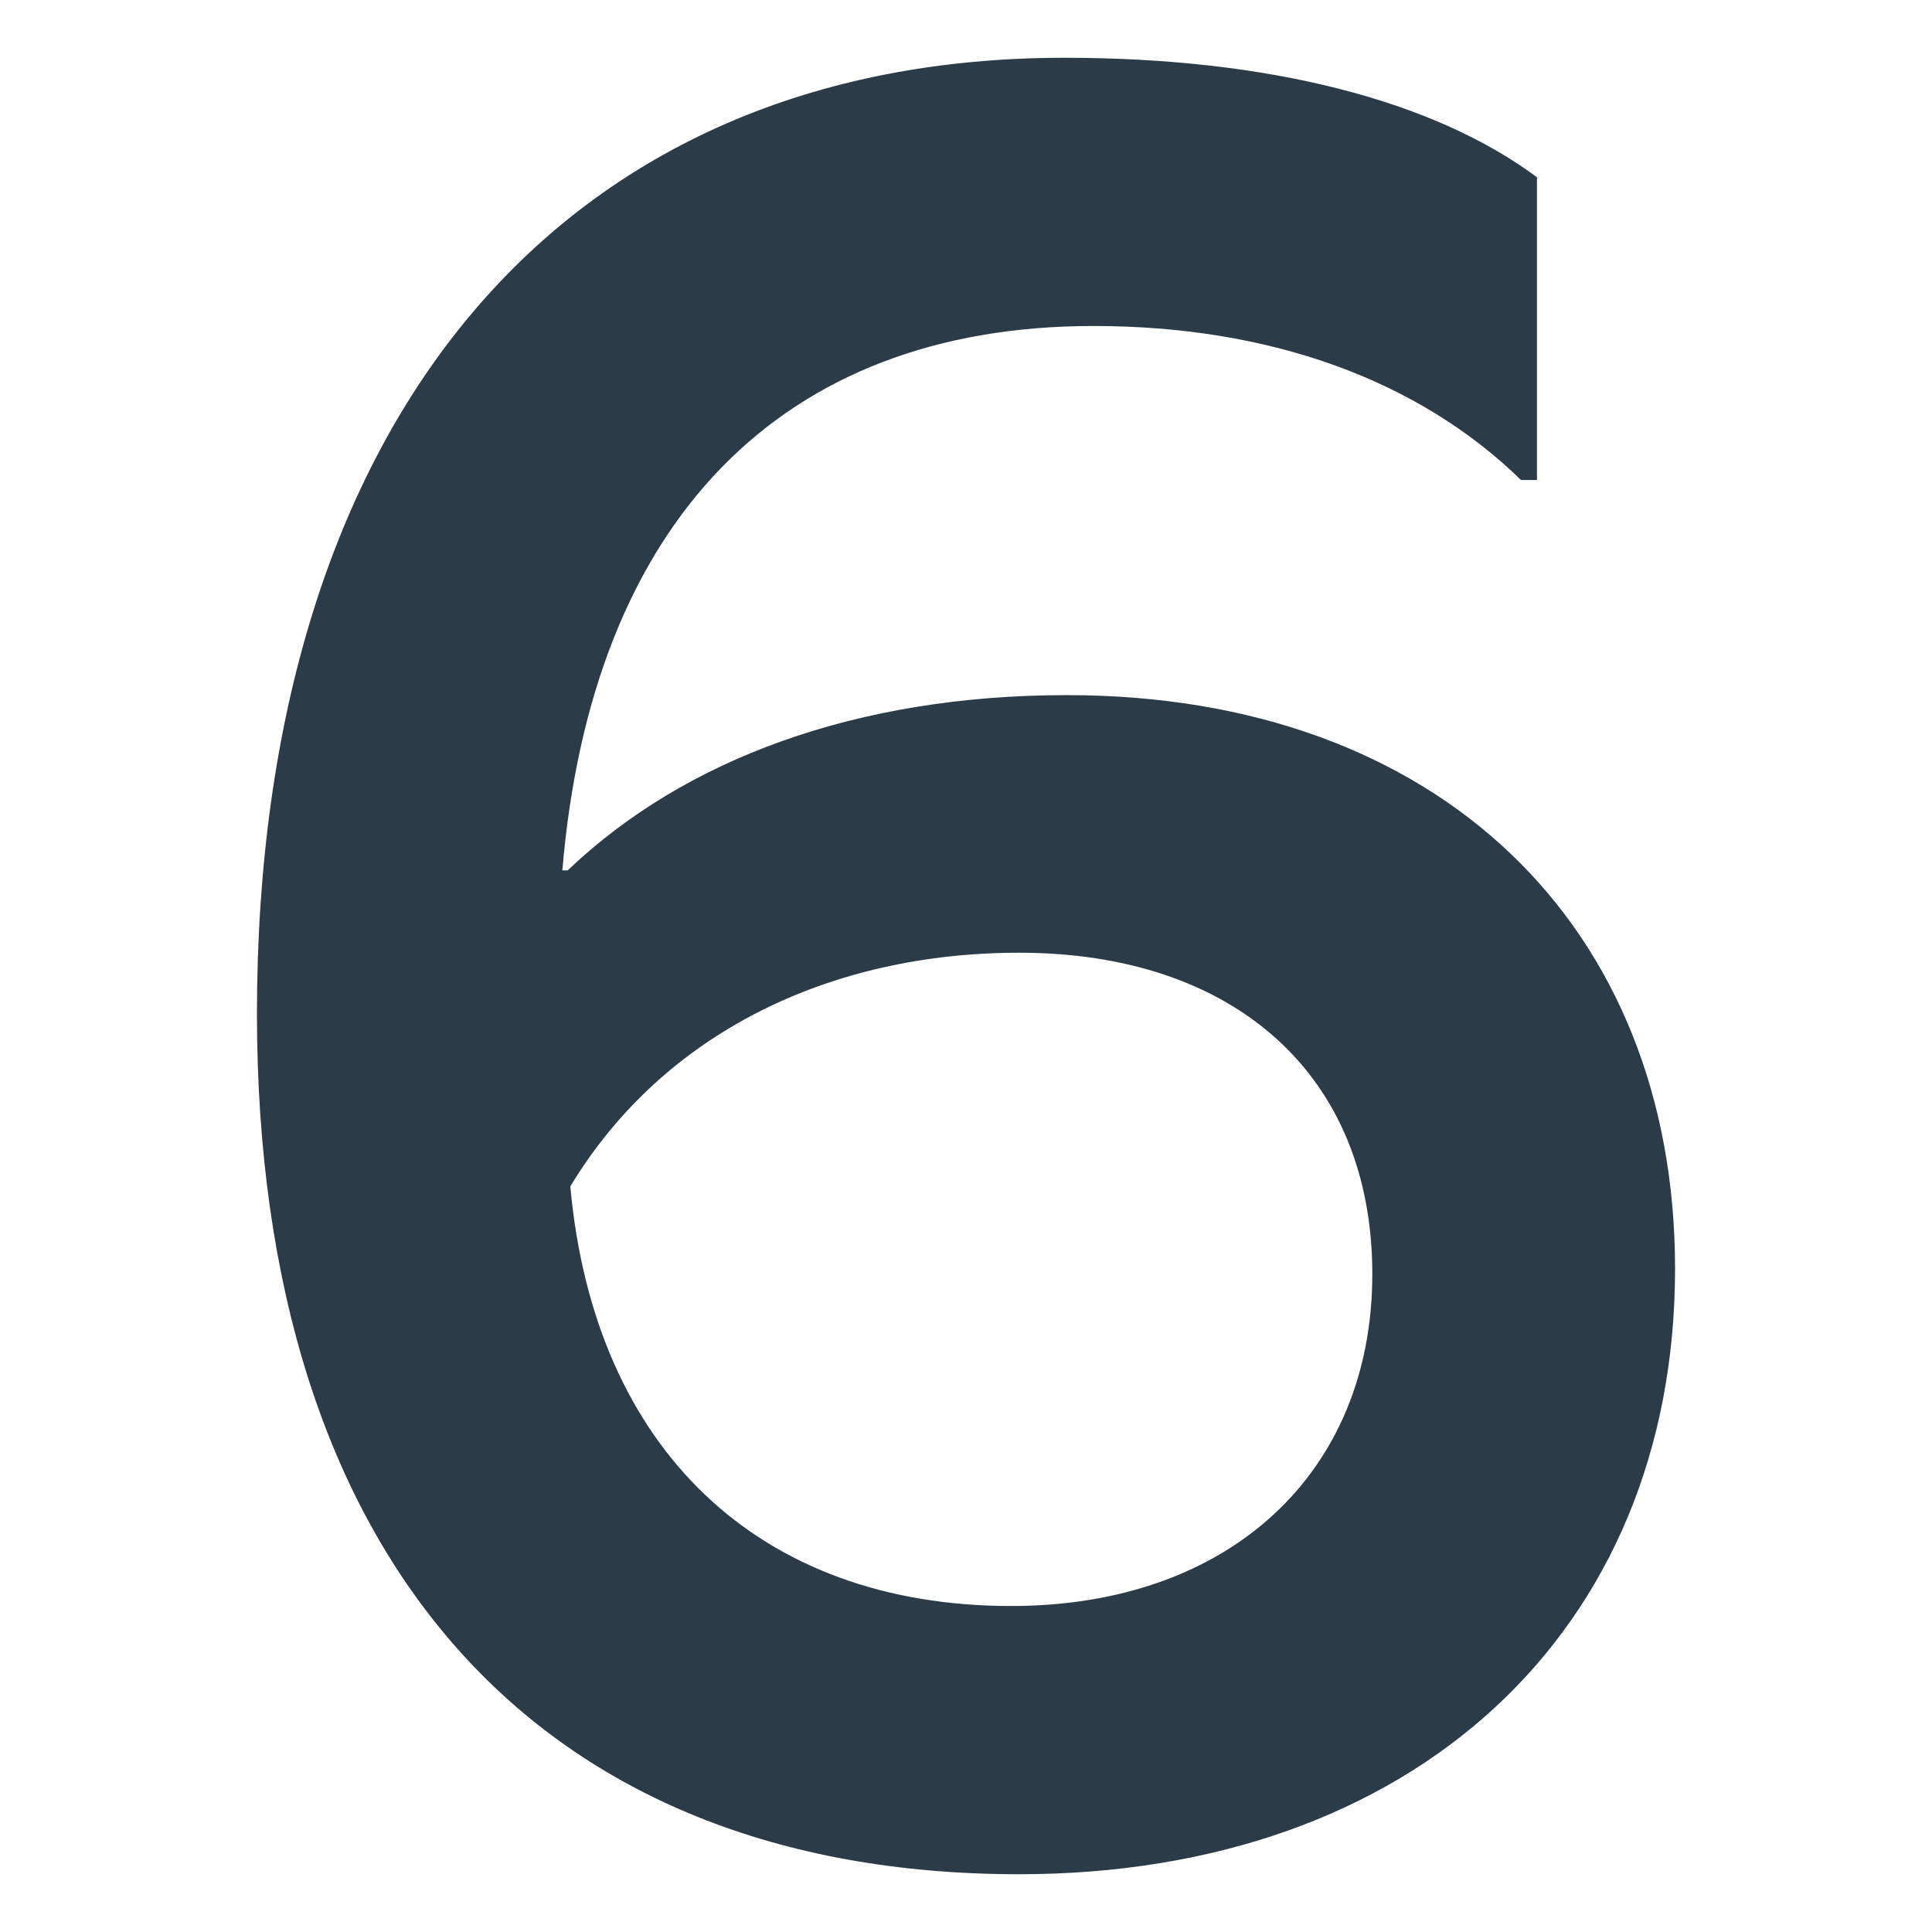 <svg xmlns="http://www.w3.org/2000/svg" width="1500" height="1500" viewBox="0 0 1500 1500">
  <defs>
    <style>
      .cls-1 {
        fill: #2b3b48;
        fill-rule: evenodd;
      }
    </style>
  </defs>
  <path id="_6" data-name="6" class="cls-1" d="M789.963,539.71c-162.886,0-296.9,49.484-387.626,136.081h-4.124c22.68-270.1,169.071-422.677,412.368-422.677,136.081,0,251.549,41.237,331.959,119.587h12.37V137.651C1074.5,77.858,946.662,44.868,787.9,44.868c-389.688,0-626.8,280.41-626.8,742.262,0,424.74,218.555,668.04,591.748,668.04,305.151,0,509.271-187.63,509.271-470.1C1262.12,719.09,1078.62,539.71,789.963,539.71Zm-43.3,707.21c-195.875,0-323.709-121.65-342.265-325.77,72.164-119.587,202.06-181.442,348.45-181.442,167.009,0,274.221,94.845,274.221,249.483S915.735,1246.92,746.664,1246.92Z" transform="translate(38.393 -0.018)"/>
</svg>
